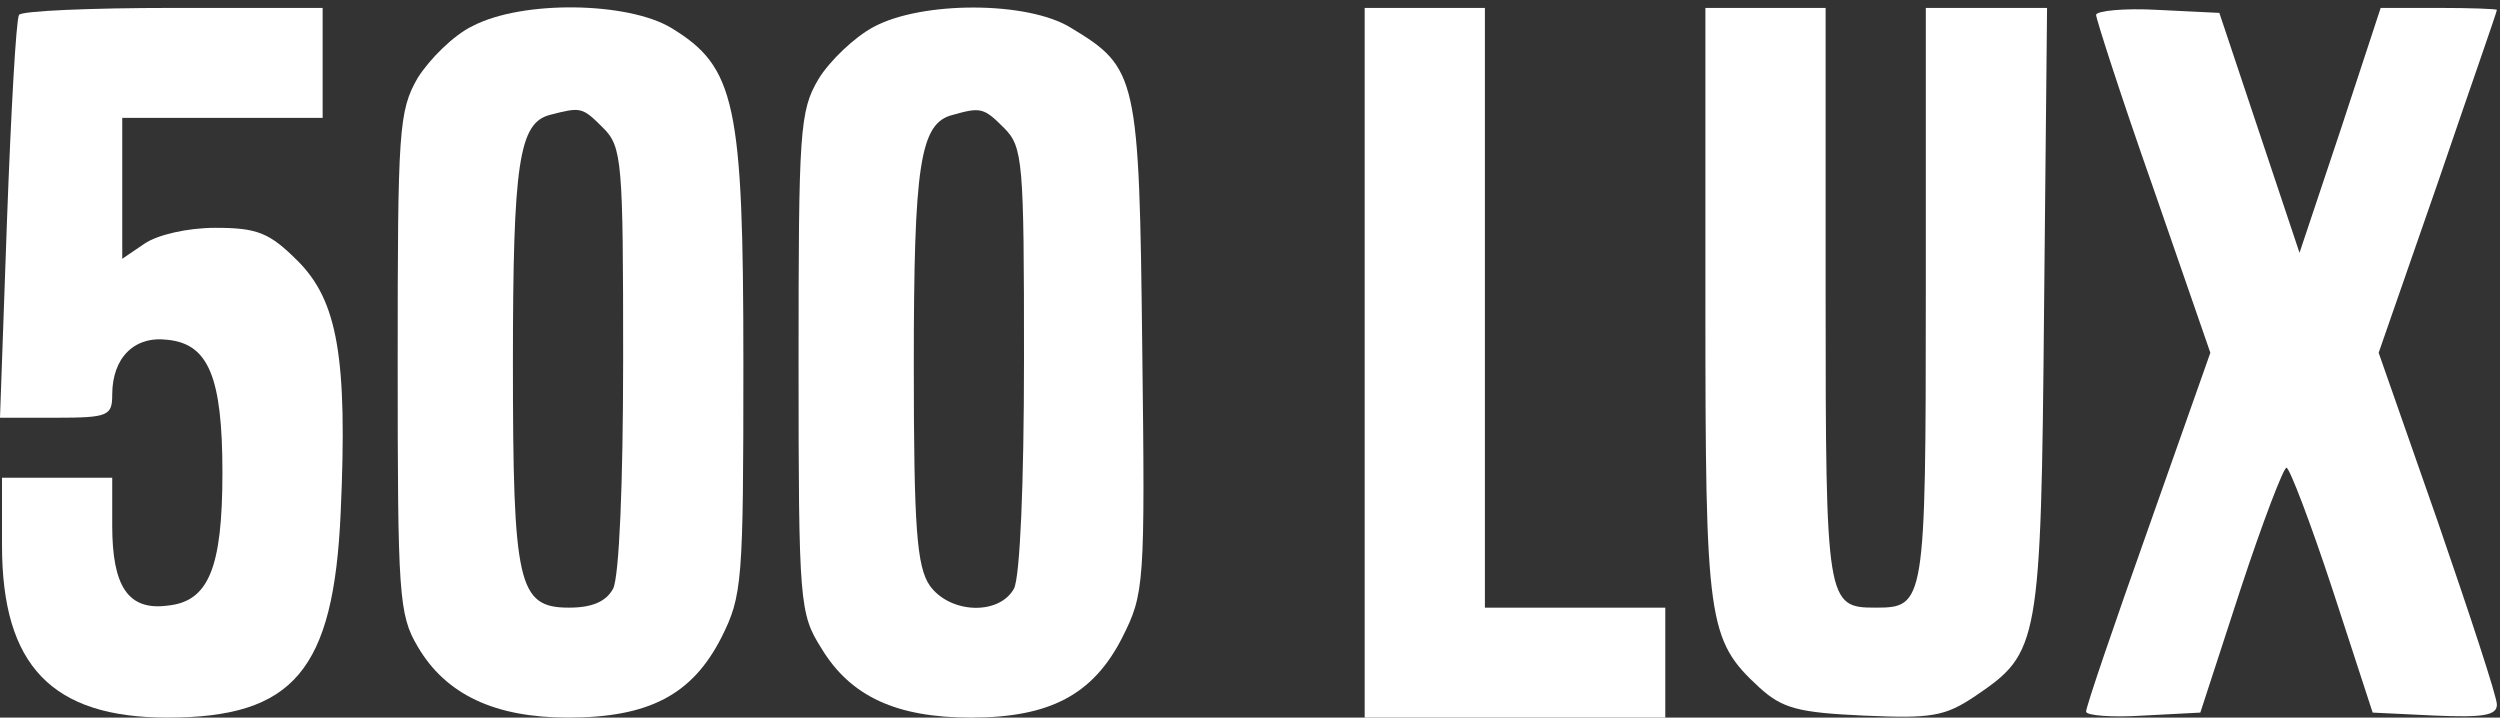 <?xml version="1.0" encoding="UTF-8"?> <svg xmlns="http://www.w3.org/2000/svg" width="108" height="31" viewBox="0 0 108 31" fill="none"><rect x="0" y="0" width="108" height="31" fill="#333333" stroke="none"/> <path d="M0.822 0.644C0.693 0.86 0.476 4.833 0.303 9.496L0 18.046H2.424C4.675 18.046 4.848 17.959 4.848 17.053C4.848 15.455 5.8 14.505 7.229 14.678C9.003 14.851 9.609 16.275 9.609 20.421C9.609 24.566 9.003 25.991 7.229 26.164C5.54 26.38 4.848 25.343 4.848 22.709V20.637H2.467H0.087V23.573C0.087 28.755 2.251 31 7.229 31C12.682 31 14.414 28.971 14.717 22.148C15.02 15.455 14.587 12.994 12.856 11.267C11.644 10.057 11.124 9.842 9.306 9.842C8.094 9.842 6.796 10.144 6.233 10.532L5.281 11.18V8.157V5.092H9.609H13.938V2.717V0.342H7.488C3.896 0.342 0.909 0.471 0.822 0.644Z" fill="white"></path> <path d="M20.427 1.119C19.604 1.508 18.566 2.544 18.046 3.364C17.224 4.789 17.18 5.61 17.18 15.671C17.18 25.689 17.224 26.552 18.046 27.934C19.258 30.007 21.379 31 24.539 31C28.045 31 29.906 30.007 31.162 27.546C32.071 25.732 32.114 25.171 32.114 15.671C32.114 4.444 31.767 2.889 28.997 1.205C27.136 0.083 22.591 -0.004 20.427 1.119ZM26.054 5.523C26.876 6.344 26.92 6.948 26.92 15.498C26.92 20.939 26.747 24.912 26.487 25.43C26.184 25.991 25.578 26.25 24.582 26.25C22.375 26.25 22.158 25.257 22.158 15.671C22.158 7.035 22.418 5.308 23.76 4.962C25.102 4.617 25.145 4.617 26.054 5.523Z" fill="white"></path> <path d="M37.744 1.162C36.922 1.594 35.84 2.63 35.364 3.408C34.541 4.789 34.498 5.653 34.498 15.671C34.498 26.121 34.541 26.509 35.493 28.02C36.749 30.093 38.74 31 41.943 31C45.362 31 47.224 30.007 48.479 27.546C49.431 25.646 49.474 25.343 49.345 15.023C49.215 3.278 49.128 2.933 46.271 1.205C44.41 0.04 39.822 0.04 37.744 1.162ZM43.371 5.523C44.194 6.344 44.237 6.948 44.237 15.498C44.237 20.939 44.064 24.912 43.804 25.43C43.155 26.596 41.034 26.509 40.168 25.3C39.606 24.48 39.476 22.839 39.476 15.8C39.476 7.121 39.735 5.308 41.164 4.962C42.376 4.617 42.506 4.66 43.371 5.523Z" fill="white"></path> <path d="M58.954 15.671V31H65.447H71.94V28.625V26.25H68.044H64.148V13.296V0.342H61.551H58.954V15.671Z" fill="white"></path> <path d="M73.673 13.08C73.673 26.898 73.759 27.632 76.01 29.705C77.006 30.611 77.698 30.784 80.512 30.914C83.455 31.043 84.018 30.957 85.36 30.05C88.087 28.193 88.173 27.891 88.303 13.382L88.433 0.342H85.793H83.195V12.778C83.195 26.077 83.152 26.25 81.031 26.25C78.91 26.25 78.867 26.077 78.867 12.778V0.342H76.27H73.673V13.08Z" fill="white"></path> <path d="M90.552 0.644C90.552 0.817 91.634 4.185 93.019 8.114L95.487 15.239L92.803 22.839C91.331 26.984 90.119 30.525 90.119 30.741C90.119 30.913 91.245 31 92.586 30.913L95.054 30.784L96.785 25.473C97.737 22.579 98.646 20.205 98.776 20.205C98.906 20.205 99.815 22.579 100.767 25.473L102.499 30.784L105.182 30.913C107.26 31 107.866 30.913 107.866 30.438C107.866 30.093 106.697 26.552 105.312 22.536L102.758 15.239L105.312 7.898C106.697 3.839 107.866 0.514 107.866 0.428C107.866 0.385 106.741 0.342 105.355 0.342H102.845L101.114 5.61L99.339 10.921L97.607 5.739L95.876 0.557L93.236 0.428C91.764 0.342 90.552 0.471 90.552 0.644Z" fill="white"></path> </svg> 